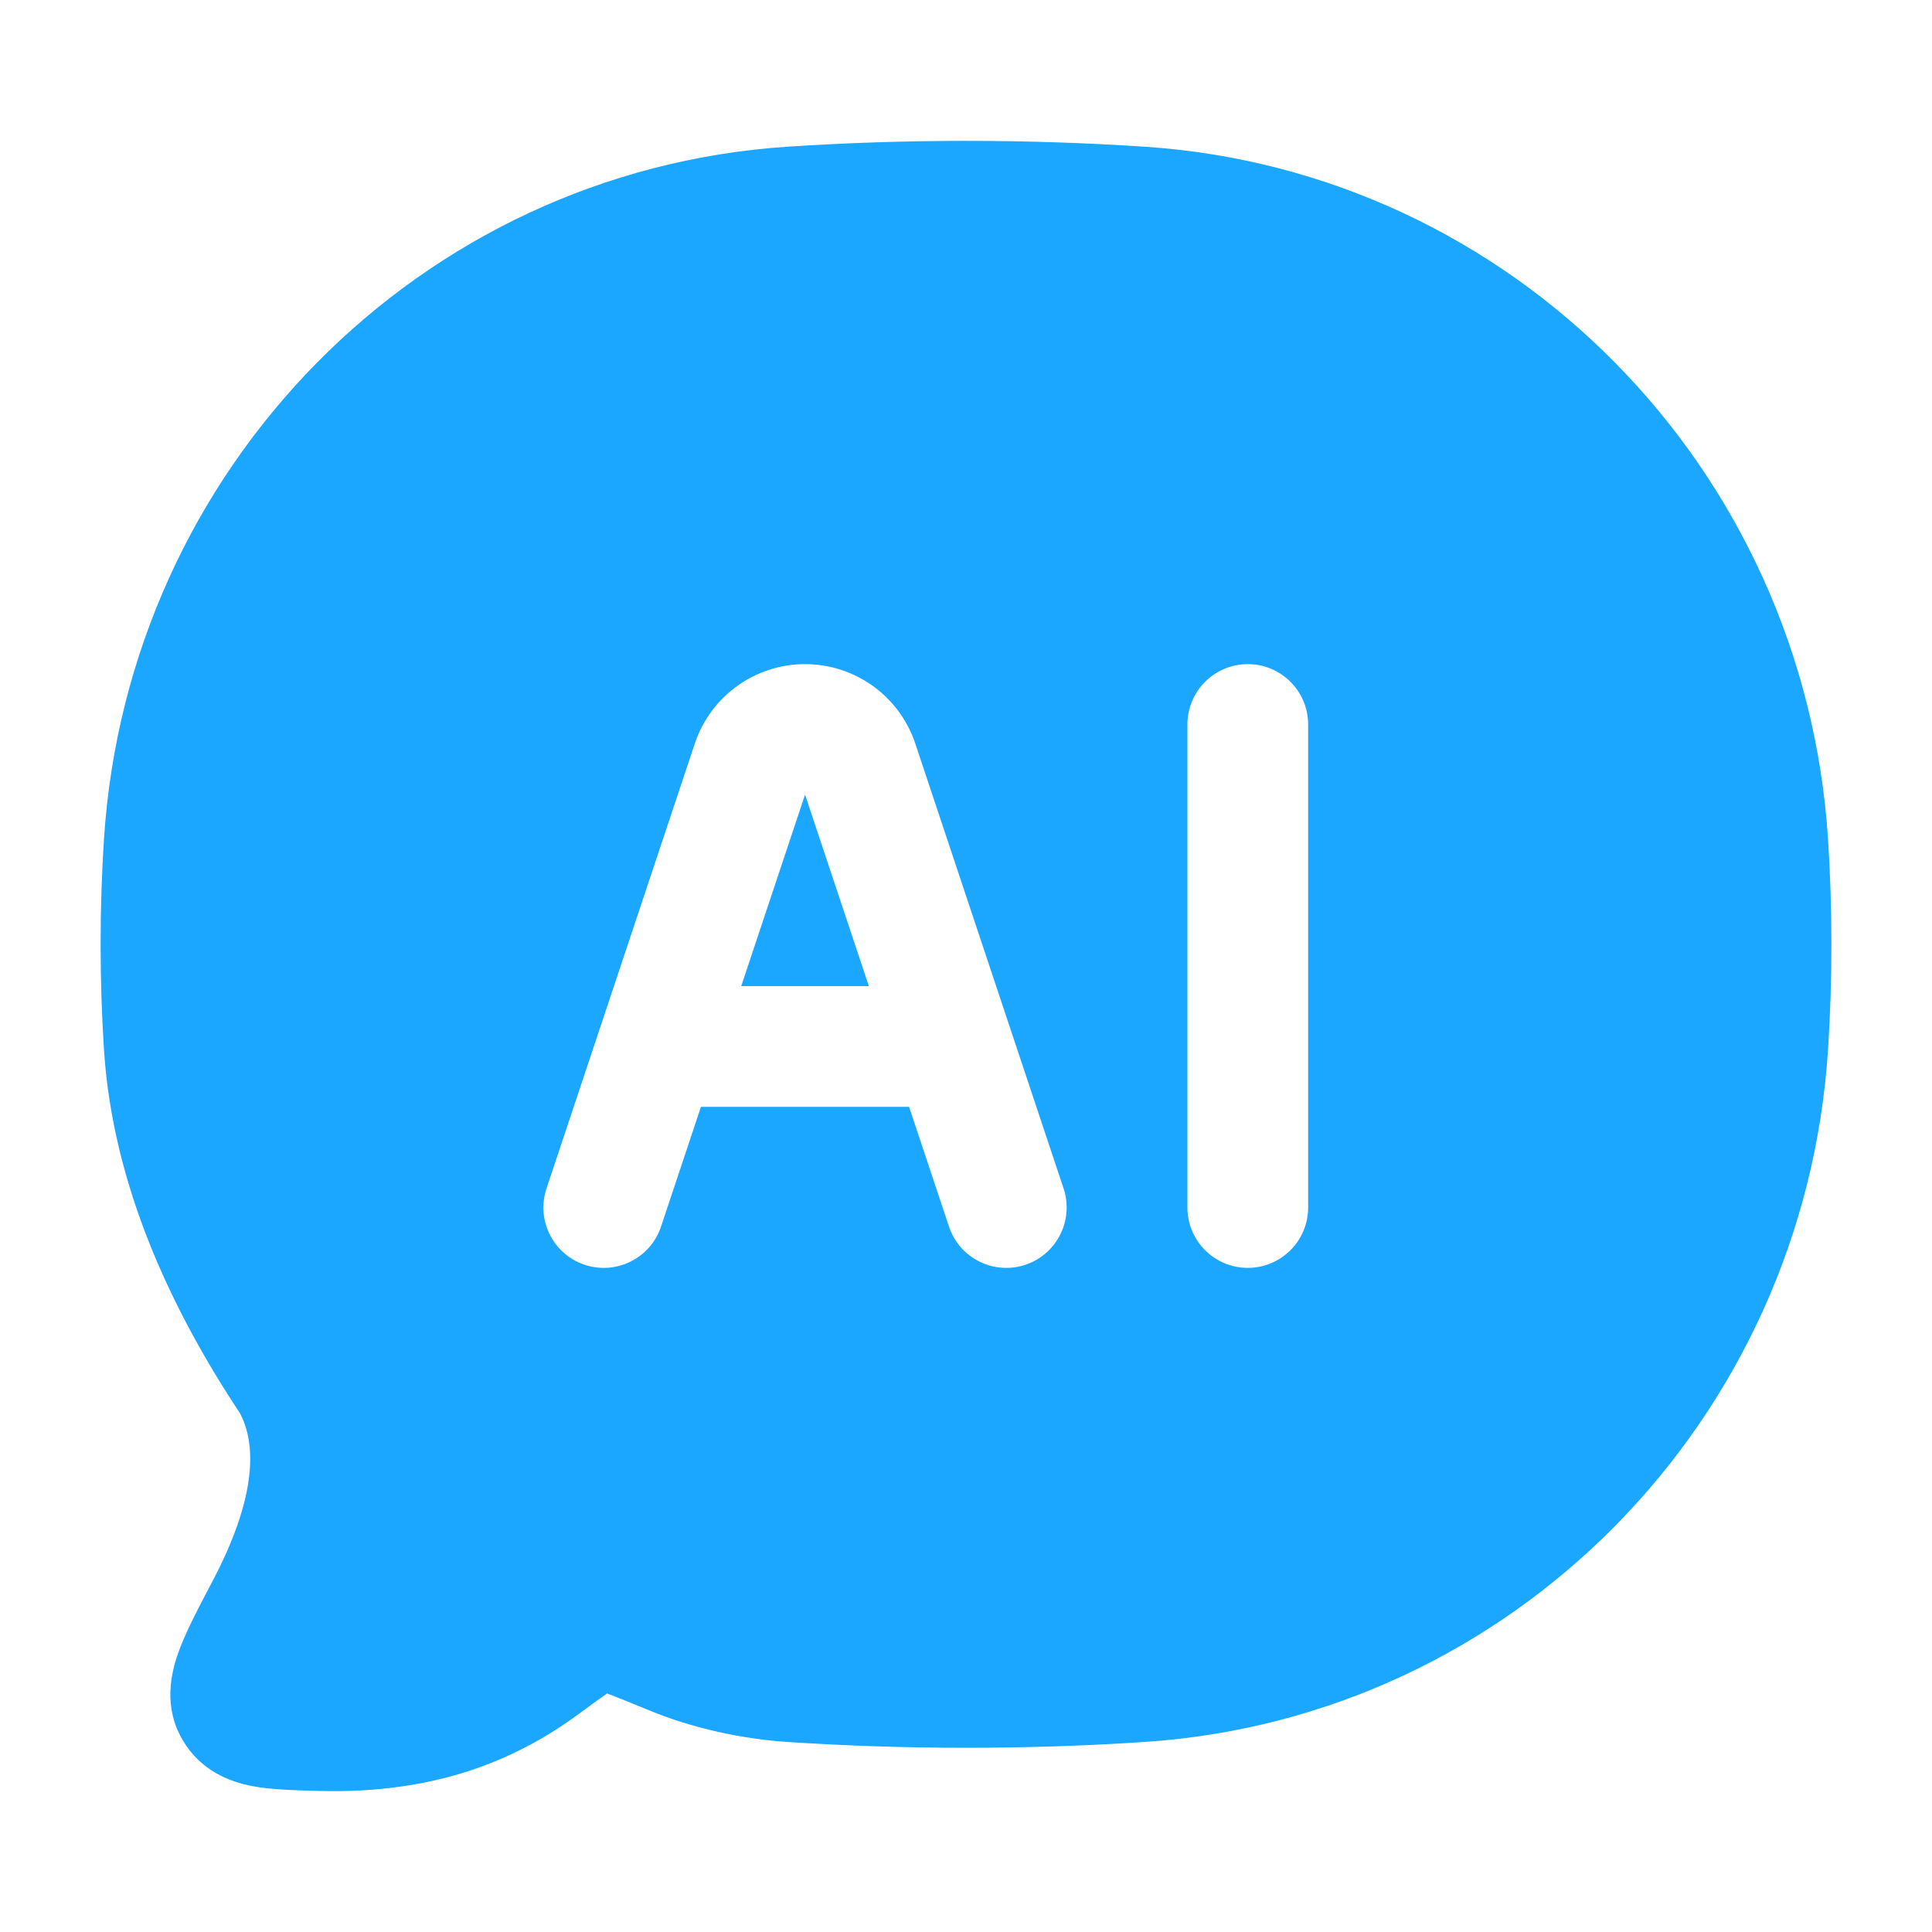 <svg width="32" height="32" viewBox="0 0 32 32" fill="none" xmlns="http://www.w3.org/2000/svg">
<rect width="32" height="32" fill="#F5F5F5"/>
<g clip-path="url(#clip0_347_9213)">
<rect width="1440" height="4760" transform="translate(-291 -2266)" fill="white"/>
<rect x="-4" y="-12" width="40" height="56" rx="8" fill="white"/>
<path fill-rule="evenodd" clip-rule="evenodd" d="M18.961 2.43C17.014 2.301 14.983 2.301 13.04 2.43C6.951 2.835 2.12 7.75 1.722 13.897C1.648 15.046 1.648 16.236 1.722 17.386C1.87 19.674 2.869 21.739 3.978 23.414C4.311 24.056 4.138 25.019 3.516 26.197C3.307 26.593 3.074 27.034 2.956 27.365C2.831 27.714 2.702 28.27 3.024 28.819C3.32 29.324 3.793 29.509 4.175 29.583C4.493 29.645 4.943 29.655 5.308 29.664C7.201 29.71 8.535 29.163 9.592 28.384C9.802 28.23 9.946 28.124 10.054 28.049C10.212 28.107 10.427 28.196 10.745 28.326C11.466 28.624 12.286 28.802 13.04 28.852C14.983 28.981 17.014 28.981 18.961 28.852C25.049 28.447 29.881 23.532 30.278 17.386C30.352 16.236 30.352 15.046 30.278 13.897C29.881 7.75 25.049 2.835 18.961 2.43ZM13.334 11C12.505 11 11.77 11.53 11.508 12.316L9.052 19.684C8.877 20.208 9.16 20.774 9.684 20.949C10.208 21.123 10.774 20.84 10.949 20.316L11.61 18.333H15.057L15.718 20.316C15.893 20.84 16.459 21.123 16.983 20.949C17.507 20.774 17.79 20.208 17.616 19.684L15.16 12.316C14.898 11.53 14.162 11 13.334 11ZM13.334 13.162L14.391 16.333H12.277L13.334 13.162ZM21.667 12C21.667 11.448 21.219 11 20.667 11C20.115 11 19.667 11.448 19.667 12V20C19.667 20.552 20.115 21 20.667 21C21.219 21 21.667 20.552 21.667 20V12Z" fill="#1BA7FF"/>
</g>
<rect x="-632" y="-2394" width="7542" height="5399" stroke="#FF0000" stroke-width="44"/>
<defs>
<clipPath id="clip0_347_9213">
<rect width="1440" height="4760" fill="white" transform="translate(-291 -2266)"/>
</clipPath>
</defs>
</svg>
